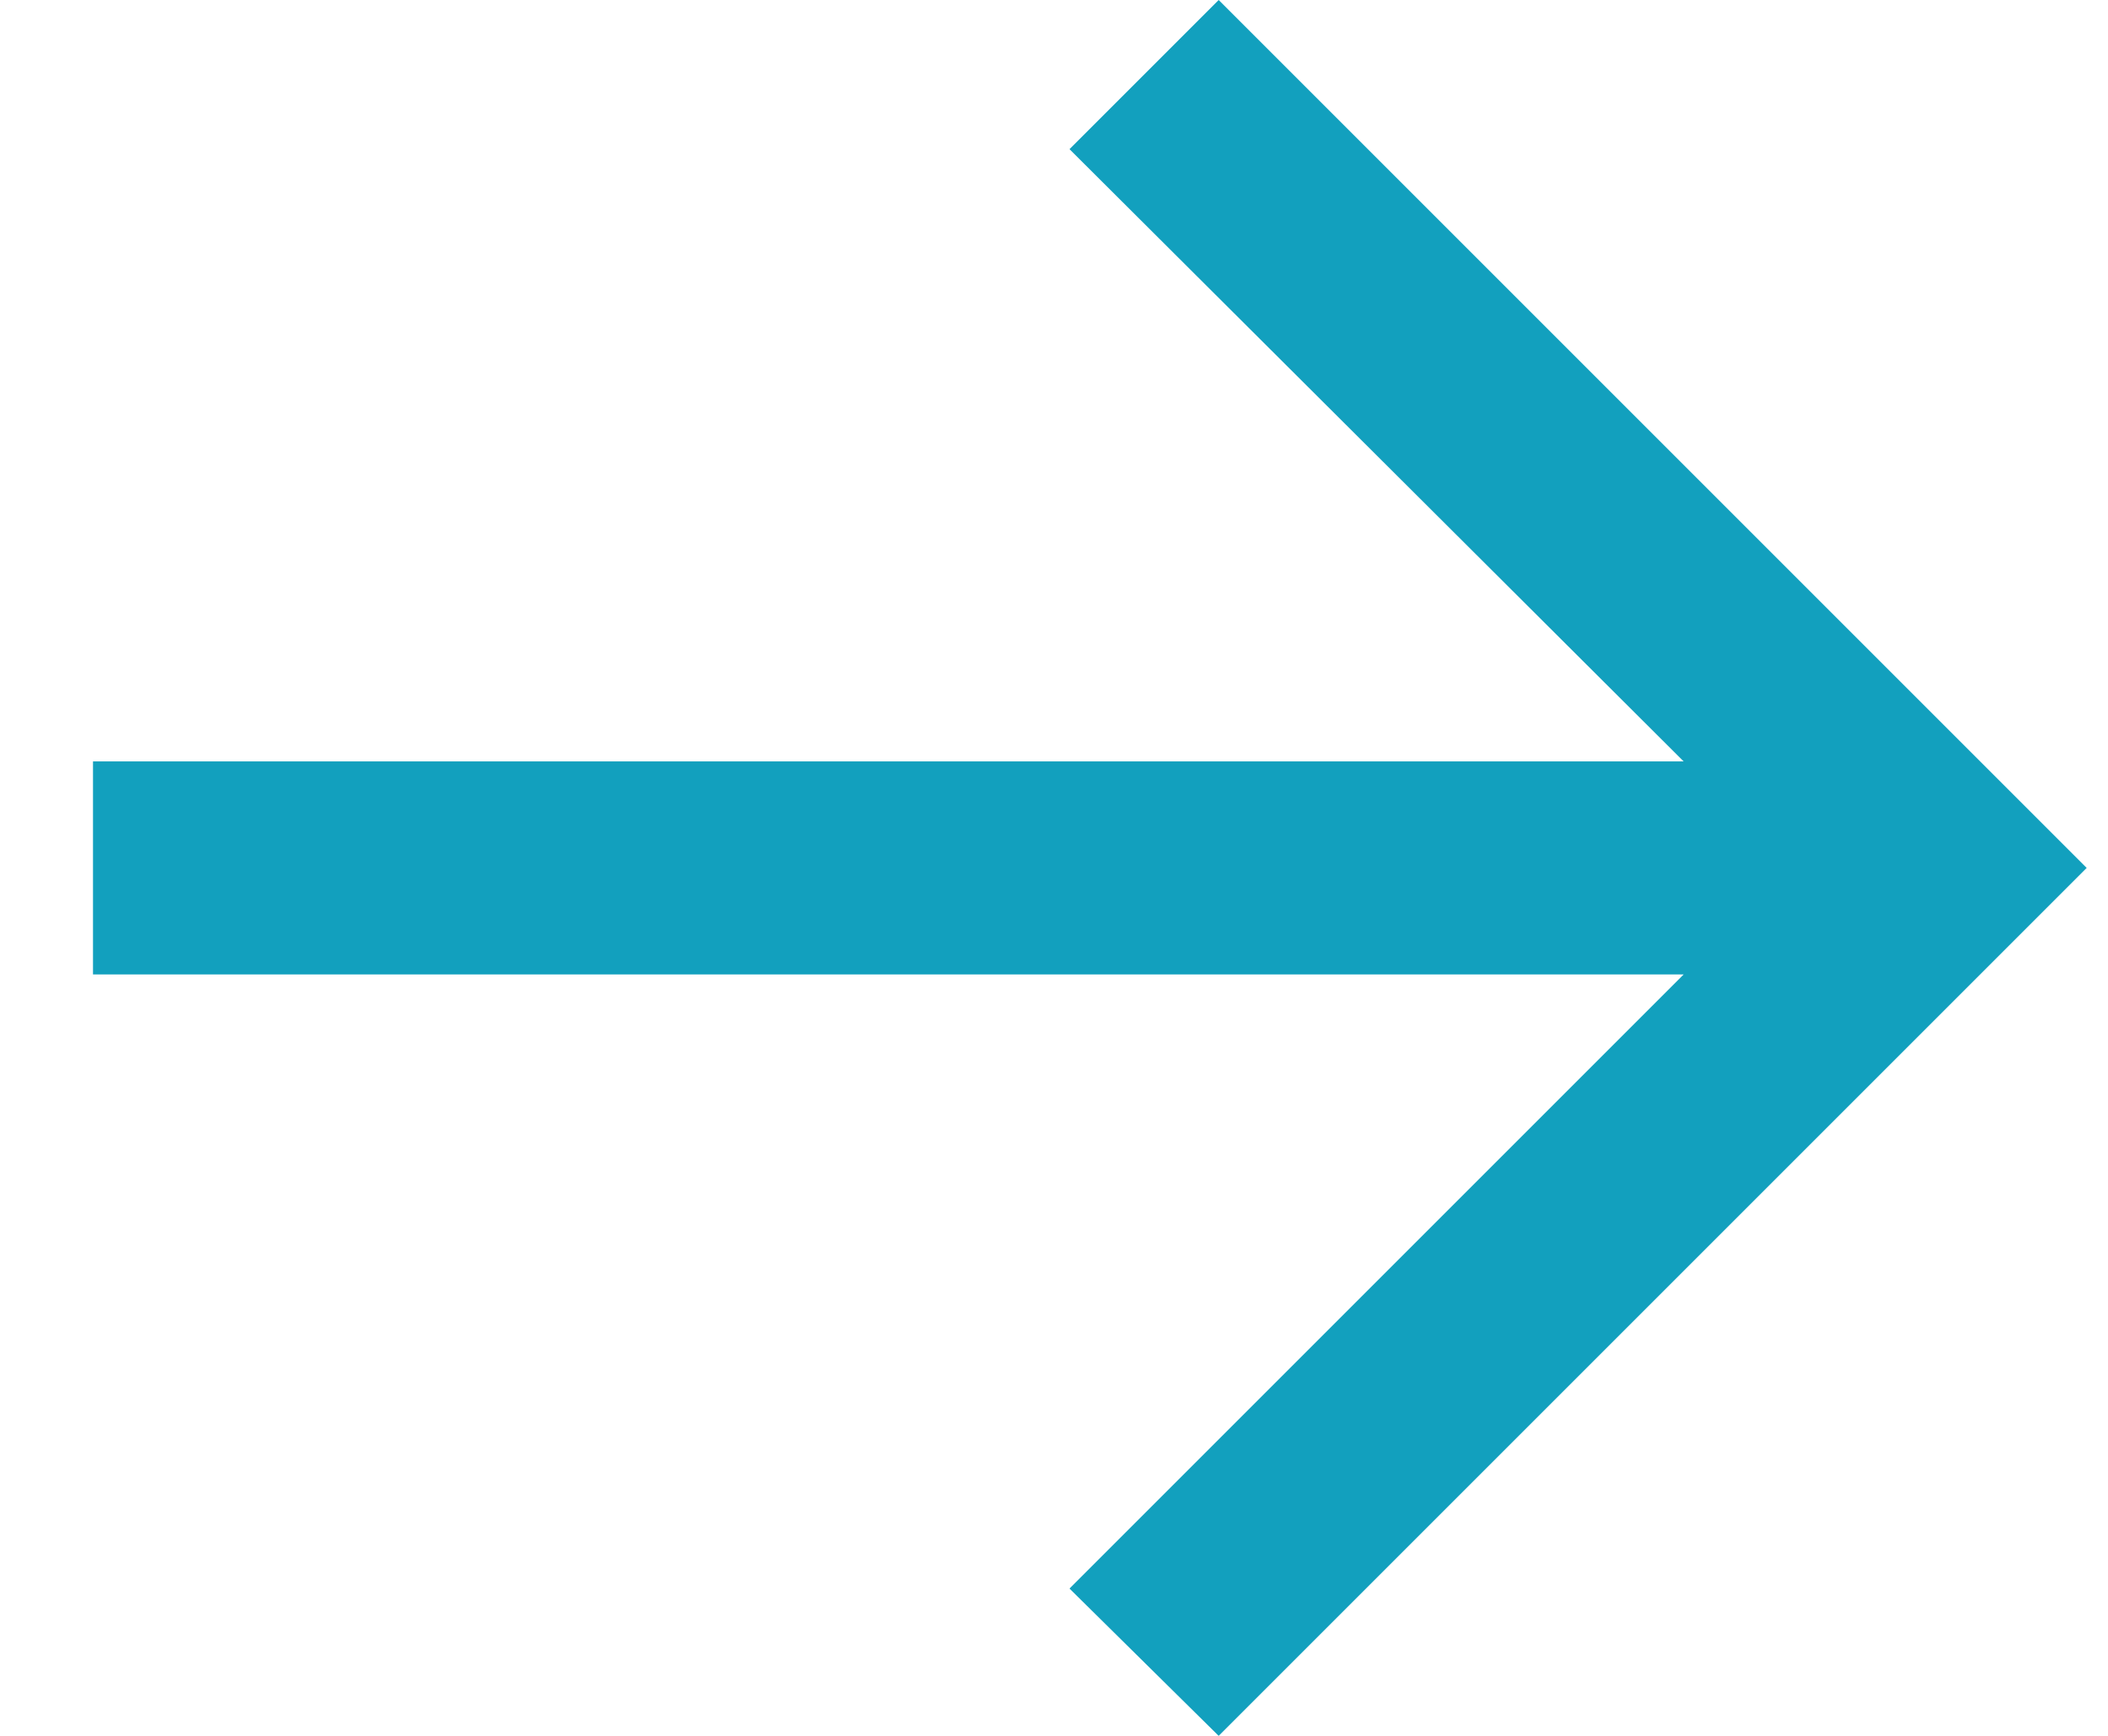 <?xml version="1.0" encoding="UTF-8"?> <svg xmlns="http://www.w3.org/2000/svg" width="17" height="14" viewBox="0 0 17 14" fill="none"><path d="M9.828 14L8.625 12.812L13.578 7.859H0.75V6.141H13.578L8.625 1.203L9.828 2.38419e-07L16.828 7L9.828 14Z" fill="#12A0BE"></path></svg> 